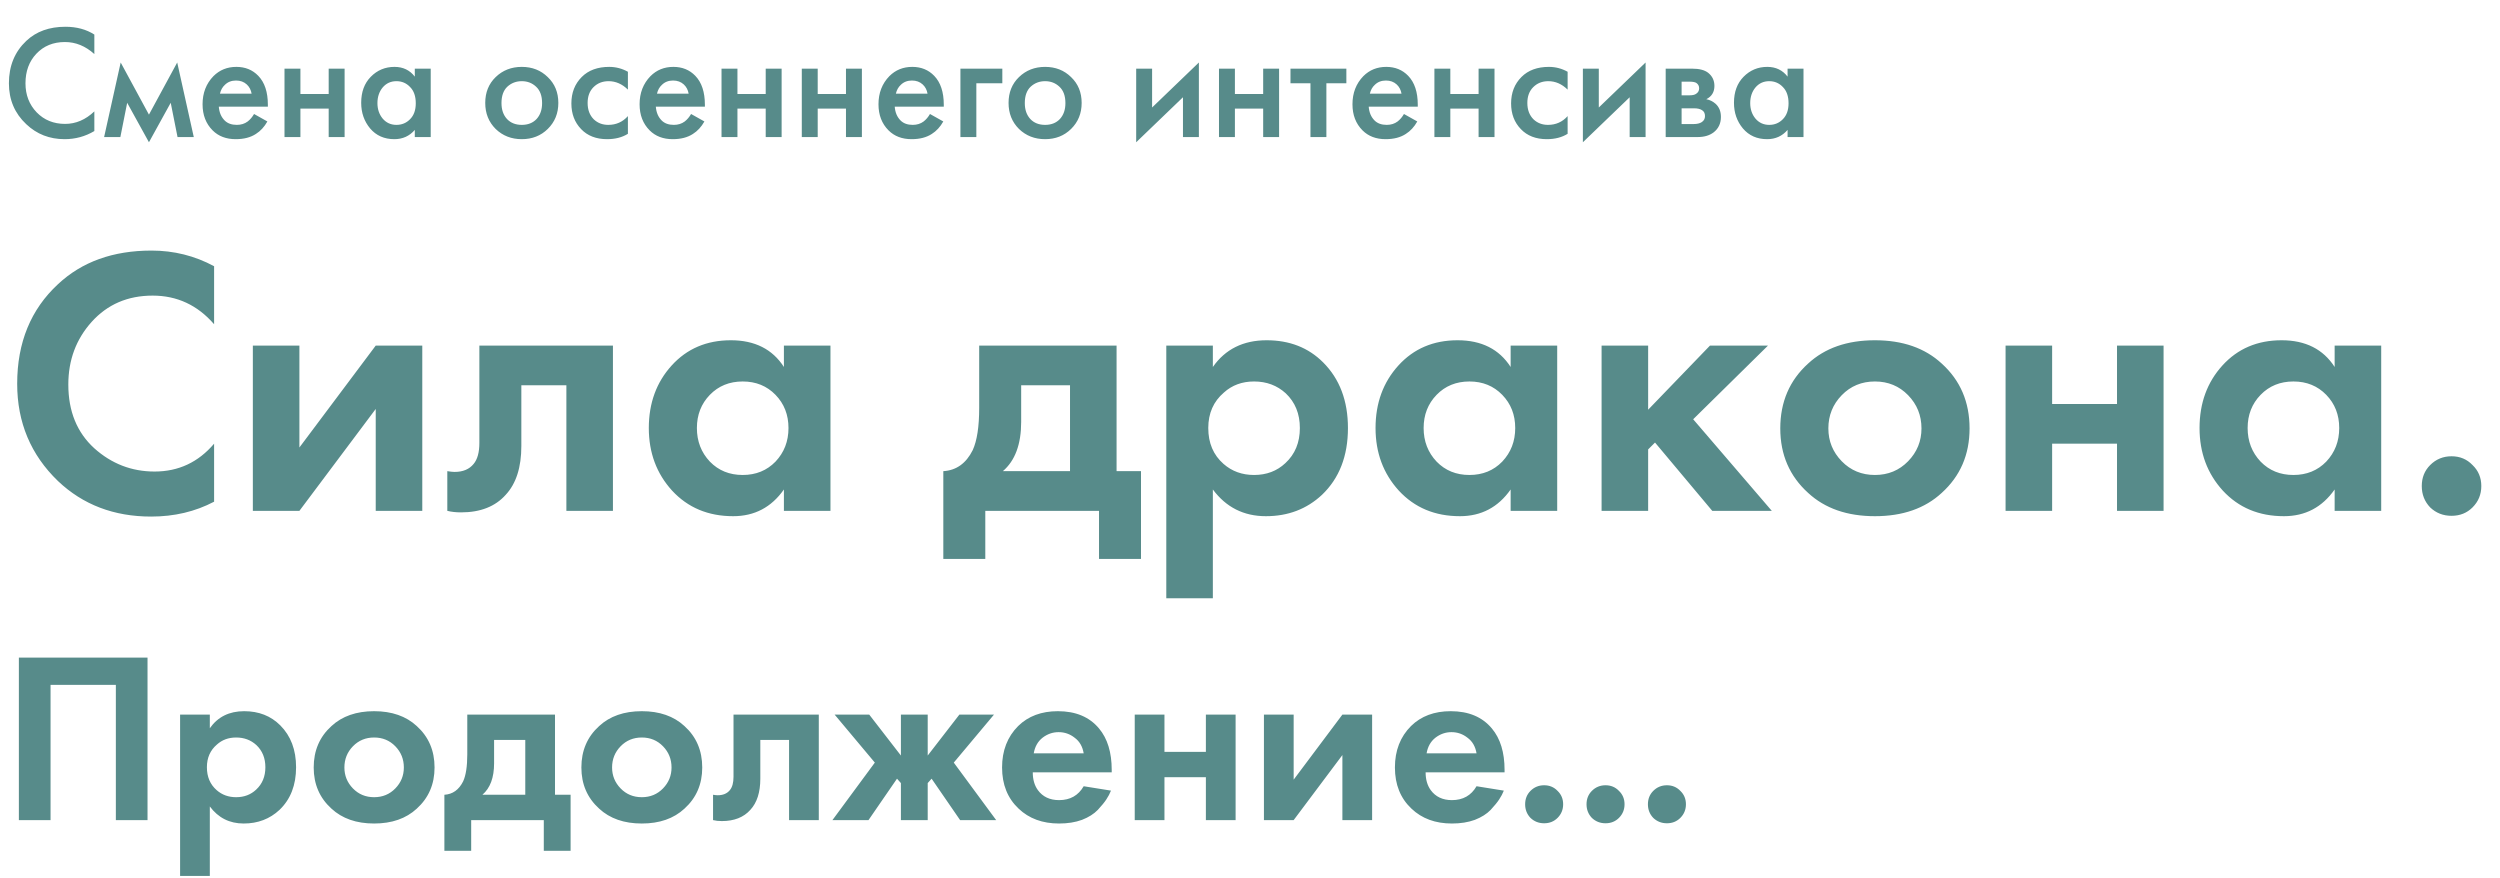 <?xml version="1.0" encoding="UTF-8"?> <svg xmlns="http://www.w3.org/2000/svg" width="985" height="346" viewBox="0 0 985 346" fill="none"> <path d="M37.173 13.616V21.296C33.675 18.139 29.814 16.56 25.59 16.56C20.982 16.56 17.227 18.096 14.325 21.168C11.467 24.197 10.037 28.08 10.037 32.816C10.037 37.381 11.509 41.2 14.454 44.272C17.398 47.301 21.131 48.816 25.654 48.816C29.878 48.816 33.718 47.173 37.173 43.888V51.632C33.59 53.765 29.686 54.832 25.462 54.832C19.531 54.832 14.496 52.869 10.357 48.944C5.792 44.677 3.51 39.301 3.51 32.816C3.51 25.989 5.792 20.421 10.357 16.112C14.283 12.4 19.424 10.544 25.782 10.544C30.176 10.544 33.974 11.568 37.173 13.616ZM41.021 54L47.549 24.624L58.685 45.168L69.821 24.624L76.349 54H69.949L67.261 40.496L58.685 56.048L50.109 40.496L47.421 54H41.021ZM100.098 44.912L105.346 47.856C104.151 49.989 102.637 51.632 100.802 52.784C98.711 54.149 96.066 54.832 92.866 54.832C89.111 54.832 86.082 53.68 83.778 51.376C81.133 48.731 79.81 45.296 79.81 41.072C79.81 36.635 81.239 32.944 84.098 30C86.53 27.568 89.538 26.352 93.122 26.352C96.621 26.352 99.501 27.525 101.762 29.872C104.279 32.475 105.538 36.272 105.538 41.264V42.032H86.21C86.381 44.293 87.149 46.107 88.514 47.472C89.666 48.624 91.266 49.2 93.314 49.2C94.978 49.2 96.407 48.752 97.602 47.856C98.583 47.088 99.415 46.107 100.098 44.912ZM86.658 36.912H99.138C98.882 35.419 98.242 34.203 97.218 33.264C96.109 32.24 94.701 31.728 92.994 31.728C91.202 31.728 89.73 32.304 88.578 33.456C87.639 34.309 86.999 35.461 86.658 36.912ZM112.093 54V27.056H118.365V37.04H129.501V27.056H135.773V54H129.501V42.8H118.365V54H112.093ZM163.43 30.192V27.056H169.702V54H163.43V51.184C161.339 53.616 158.651 54.832 155.366 54.832C151.398 54.832 148.219 53.424 145.83 50.608C143.483 47.792 142.31 44.421 142.31 40.496C142.31 36.229 143.569 32.816 146.086 30.256C148.646 27.653 151.761 26.352 155.43 26.352C158.801 26.352 161.467 27.632 163.43 30.192ZM156.198 31.984C153.979 31.984 152.166 32.816 150.758 34.48C149.393 36.144 148.71 38.192 148.71 40.624C148.71 43.013 149.393 45.04 150.758 46.704C152.166 48.368 153.979 49.2 156.198 49.2C158.331 49.2 160.123 48.453 161.574 46.96C163.067 45.467 163.814 43.376 163.814 40.688C163.814 37.915 163.067 35.781 161.574 34.288C160.123 32.752 158.331 31.984 156.198 31.984ZM195.281 30.384C198.054 27.696 201.489 26.352 205.585 26.352C209.681 26.352 213.094 27.696 215.825 30.384C218.598 33.029 219.985 36.421 219.985 40.56C219.985 44.656 218.598 48.069 215.825 50.8C213.094 53.488 209.681 54.832 205.585 54.832C201.489 54.832 198.054 53.488 195.281 50.8C192.55 48.069 191.185 44.656 191.185 40.56C191.185 36.421 192.55 33.029 195.281 30.384ZM199.761 46.896C201.212 48.432 203.153 49.2 205.585 49.2C208.017 49.2 209.958 48.432 211.409 46.896C212.86 45.317 213.585 43.227 213.585 40.624C213.585 37.765 212.796 35.611 211.217 34.16C209.681 32.709 207.804 31.984 205.585 31.984C203.366 31.984 201.468 32.709 199.889 34.16C198.353 35.611 197.585 37.765 197.585 40.624C197.585 43.227 198.31 45.317 199.761 46.896ZM247.395 28.272V35.312C245.133 33.093 242.595 31.984 239.779 31.984C237.389 31.984 235.405 32.773 233.827 34.352C232.291 35.888 231.523 37.957 231.523 40.56C231.523 43.248 232.333 45.403 233.955 47.024C235.491 48.475 237.389 49.2 239.651 49.2C242.765 49.2 245.347 48.048 247.395 45.744V52.72C245.133 54.128 242.403 54.832 239.203 54.832C234.893 54.832 231.48 53.509 228.963 50.864C226.403 48.219 225.123 44.848 225.123 40.752C225.123 36.528 226.488 33.051 229.219 30.32C231.864 27.675 235.469 26.352 240.035 26.352C242.637 26.352 245.091 26.992 247.395 28.272ZM272.286 44.912L277.534 47.856C276.339 49.989 274.824 51.632 272.99 52.784C270.899 54.149 268.254 54.832 265.054 54.832C261.299 54.832 258.27 53.68 255.966 51.376C253.32 48.731 251.998 45.296 251.998 41.072C251.998 36.635 253.427 32.944 256.286 30C258.718 27.568 261.726 26.352 265.31 26.352C268.808 26.352 271.688 27.525 273.95 29.872C276.467 32.475 277.726 36.272 277.726 41.264V42.032H258.398C258.568 44.293 259.336 46.107 260.702 47.472C261.854 48.624 263.454 49.2 265.502 49.2C267.166 49.2 268.595 48.752 269.79 47.856C270.771 47.088 271.603 46.107 272.286 44.912ZM258.845 36.912H271.326C271.07 35.419 270.43 34.203 269.406 33.264C268.296 32.24 266.888 31.728 265.182 31.728C263.39 31.728 261.918 32.304 260.766 33.456C259.827 34.309 259.187 35.461 258.845 36.912ZM284.281 54V27.056H290.553V37.04H301.689V27.056H307.961V54H301.689V42.8H290.553V54H284.281ZM315.906 54V27.056H322.178V37.04H333.314V27.056H339.586V54H333.314V42.8H322.178V54H315.906ZM366.411 44.912L371.659 47.856C370.464 49.989 368.949 51.632 367.115 52.784C365.024 54.149 362.379 54.832 359.179 54.832C355.424 54.832 352.395 53.68 350.091 51.376C347.445 48.731 346.123 45.296 346.123 41.072C346.123 36.635 347.552 32.944 350.411 30C352.843 27.568 355.851 26.352 359.435 26.352C362.933 26.352 365.813 27.525 368.075 29.872C370.592 32.475 371.851 36.272 371.851 41.264V42.032H352.523C352.693 44.293 353.461 46.107 354.827 47.472C355.979 48.624 357.579 49.2 359.627 49.2C361.291 49.2 362.72 48.752 363.915 47.856C364.896 47.088 365.728 46.107 366.411 44.912ZM352.97 36.912H365.451C365.195 35.419 364.555 34.203 363.531 33.264C362.421 32.24 361.013 31.728 359.307 31.728C357.515 31.728 356.043 32.304 354.891 33.456C353.952 34.309 353.312 35.461 352.97 36.912ZM378.406 54V27.056H394.918V32.816H384.678V54H378.406ZM401.469 30.384C404.242 27.696 407.677 26.352 411.773 26.352C415.869 26.352 419.282 27.696 422.013 30.384C424.786 33.029 426.173 36.421 426.173 40.56C426.173 44.656 424.786 48.069 422.013 50.8C419.282 53.488 415.869 54.832 411.773 54.832C407.677 54.832 404.242 53.488 401.469 50.8C398.738 48.069 397.373 44.656 397.373 40.56C397.373 36.421 398.738 33.029 401.469 30.384ZM405.949 46.896C407.399 48.432 409.341 49.2 411.773 49.2C414.205 49.2 416.146 48.432 417.597 46.896C419.047 45.317 419.773 43.227 419.773 40.624C419.773 37.765 418.983 35.611 417.405 34.16C415.869 32.709 413.991 31.984 411.773 31.984C409.554 31.984 407.655 32.709 406.077 34.16C404.541 35.611 403.773 37.765 403.773 40.624C403.773 43.227 404.498 45.317 405.949 46.896ZM447.656 27.056H453.928V42.352L472.36 24.624V54H466.088V38.32L447.656 56.048V27.056ZM480.281 54V27.056H486.553V37.04H497.689V27.056H503.961V54H497.689V42.8H486.553V54H480.281ZM530.466 32.816H522.594V54H516.322V32.816H508.45V27.056H530.466V32.816ZM553.161 44.912L558.409 47.856C557.214 49.989 555.699 51.632 553.865 52.784C551.774 54.149 549.129 54.832 545.929 54.832C542.174 54.832 539.145 53.68 536.841 51.376C534.195 48.731 532.873 45.296 532.873 41.072C532.873 36.635 534.302 32.944 537.161 30C539.593 27.568 542.601 26.352 546.185 26.352C549.683 26.352 552.563 27.525 554.825 29.872C557.342 32.475 558.601 36.272 558.601 41.264V42.032H539.273C539.443 44.293 540.211 46.107 541.577 47.472C542.729 48.624 544.329 49.2 546.377 49.2C548.041 49.2 549.47 48.752 550.665 47.856C551.646 47.088 552.478 46.107 553.161 44.912ZM539.72 36.912H552.201C551.945 35.419 551.305 34.203 550.281 33.264C549.171 32.24 547.763 31.728 546.057 31.728C544.265 31.728 542.793 32.304 541.641 33.456C540.702 34.309 540.062 35.461 539.72 36.912ZM565.156 54V27.056H571.428V37.04H582.564V27.056H588.836V54H582.564V42.8H571.428V54H565.156ZM617.645 28.272V35.312C615.383 33.093 612.845 31.984 610.029 31.984C607.639 31.984 605.655 32.773 604.077 34.352C602.541 35.888 601.773 37.957 601.773 40.56C601.773 43.248 602.583 45.403 604.205 47.024C605.741 48.475 607.639 49.2 609.901 49.2C613.015 49.2 615.597 48.048 617.645 45.744V52.72C615.383 54.128 612.653 54.832 609.453 54.832C605.143 54.832 601.73 53.509 599.213 50.864C596.653 48.219 595.373 44.848 595.373 40.752C595.373 36.528 596.738 33.051 599.469 30.32C602.114 27.675 605.719 26.352 610.285 26.352C612.887 26.352 615.341 26.992 617.645 28.272ZM623.656 27.056H629.928V42.352L648.36 24.624V54H642.088V38.32L623.656 56.048V27.056ZM656.281 27.056H666.841C669.529 27.056 671.577 27.589 672.985 28.656C674.649 29.979 675.481 31.707 675.481 33.84C675.481 36.272 674.414 38.021 672.281 39.088C673.646 39.344 674.862 39.941 675.929 40.88C677.337 42.16 678.041 43.888 678.041 46.064C678.041 48.667 677.059 50.715 675.097 52.208C673.475 53.403 671.406 54 668.889 54H656.281V27.056ZM662.553 37.552H665.753C666.862 37.552 667.694 37.36 668.249 36.976C669.059 36.464 669.465 35.739 669.465 34.8C669.465 33.904 669.102 33.2 668.377 32.688C667.865 32.347 666.947 32.176 665.625 32.176H662.553V37.552ZM662.553 48.88H667.225C668.633 48.88 669.721 48.624 670.489 48.112C671.342 47.557 671.769 46.768 671.769 45.744C671.769 44.635 671.363 43.845 670.553 43.376C669.827 42.907 668.782 42.672 667.417 42.672H662.553V48.88ZM704.305 30.192V27.056H710.577V54H704.305V51.184C702.214 53.616 699.526 54.832 696.241 54.832C692.273 54.832 689.094 53.424 686.705 50.608C684.358 47.792 683.185 44.421 683.185 40.496C683.185 36.229 684.444 32.816 686.961 30.256C689.521 27.653 692.636 26.352 696.305 26.352C699.676 26.352 702.342 27.632 704.305 30.192ZM697.073 31.984C694.854 31.984 693.041 32.816 691.633 34.48C690.268 36.144 689.585 38.192 689.585 40.624C689.585 43.013 690.268 45.04 691.633 46.704C693.041 48.368 694.854 49.2 697.073 49.2C699.206 49.2 700.998 48.453 702.449 46.96C703.942 45.467 704.689 43.376 704.689 40.688C704.689 37.915 703.942 35.781 702.449 34.288C700.998 32.752 699.206 31.984 697.073 31.984Z" fill="#578B8A"></path> <path d="M84.356 174.81V197.665C76.939 201.575 68.669 203.529 59.547 203.529C44.912 203.529 32.682 198.868 22.859 189.546C12.133 179.221 6.77 166.44 6.77 151.204C6.77 134.965 12.133 121.883 22.859 111.959C32.281 103.138 44.561 98.727 59.697 98.727C68.518 98.727 76.738 100.782 84.356 104.892V127.747C77.841 120.229 69.771 116.47 60.148 116.47C50.325 116.47 42.305 119.928 36.09 126.845C29.976 133.661 26.918 141.881 26.918 151.504C26.918 162.03 30.326 170.4 37.143 176.615C43.959 182.729 51.878 185.787 60.9 185.787C70.323 185.787 78.141 182.128 84.356 174.81ZM99.621 136.167H117.965V176.314L148.037 136.167H166.381V201.274H148.037V161.128L117.965 201.274H99.621V136.167ZM241.497 136.167V201.274H223.153V151.805H205.41V175.713C205.41 184.133 203.355 190.548 199.246 194.959C195.136 199.57 189.272 201.875 181.653 201.875C179.648 201.875 177.844 201.675 176.24 201.274V185.636C177.443 185.837 178.395 185.937 179.097 185.937C182.405 185.937 184.911 184.885 186.615 182.78C188.119 180.975 188.871 178.219 188.871 174.51V136.167H241.497ZM308.859 144.588V136.167H327.203V201.274H308.859V192.854C303.947 199.871 297.281 203.379 288.861 203.379C279.037 203.379 271.018 200.021 264.803 193.305C258.689 186.589 255.631 178.369 255.631 168.646C255.631 158.822 258.638 150.602 264.653 143.986C270.667 137.37 278.436 134.062 287.959 134.062C297.382 134.062 304.348 137.571 308.859 144.588ZM305.551 155.564C302.143 152.056 297.833 150.301 292.62 150.301C287.408 150.301 283.097 152.056 279.689 155.564C276.281 159.073 274.577 163.433 274.577 168.646C274.577 173.858 276.281 178.269 279.689 181.877C283.097 185.386 287.408 187.14 292.62 187.14C297.833 187.14 302.143 185.386 305.551 181.877C308.959 178.269 310.664 173.858 310.664 168.646C310.664 163.433 308.959 159.073 305.551 155.564ZM385.801 136.167H439.931V185.636H449.554V220.22H433.014V201.274H388.207V220.22H371.667V185.636C376.779 185.336 380.638 182.579 383.245 177.367C384.949 173.658 385.801 168.094 385.801 160.676V136.167ZM421.587 185.636V151.805H402.341V166.24C402.341 175.061 399.935 181.527 395.123 185.636H421.587ZM477.863 192.854V235.707H459.519V136.167H477.863V144.588C482.775 137.571 489.842 134.062 499.064 134.062C508.086 134.062 515.504 136.969 521.318 142.783C527.833 149.299 531.091 157.92 531.091 168.646C531.091 179.672 527.683 188.443 520.867 194.959C514.852 200.572 507.484 203.379 498.763 203.379C490.043 203.379 483.076 199.871 477.863 192.854ZM494.102 150.301C489.391 150.301 485.431 151.755 482.224 154.662C478.114 158.17 476.059 162.832 476.059 168.646C476.059 174.56 478.064 179.271 482.073 182.78C485.381 185.687 489.391 187.14 494.102 187.14C499.014 187.14 503.124 185.586 506.432 182.479C510.241 178.97 512.146 174.359 512.146 168.646C512.146 163.032 510.291 158.471 506.582 154.963C503.174 151.855 499.014 150.301 494.102 150.301ZM595.192 144.588V136.167H613.536V201.274H595.192V192.854C590.28 199.871 583.614 203.379 575.194 203.379C565.371 203.379 557.351 200.021 551.136 193.305C545.022 186.589 541.964 178.369 541.964 168.646C541.964 158.822 544.972 150.602 550.986 143.986C557 137.37 564.769 134.062 574.292 134.062C583.715 134.062 590.681 137.571 595.192 144.588ZM591.884 155.564C588.476 152.056 584.166 150.301 578.953 150.301C573.741 150.301 569.43 152.056 566.022 155.564C562.614 159.073 560.91 163.433 560.91 168.646C560.91 173.858 562.614 178.269 566.022 181.877C569.43 185.386 573.741 187.14 578.953 187.14C584.166 187.14 588.476 185.386 591.884 181.877C595.293 178.269 596.997 173.858 596.997 168.646C596.997 163.433 595.293 159.073 591.884 155.564ZM631.025 136.167H649.369V161.428L673.728 136.167H696.583L667.112 165.187L698.087 201.274H674.63L652.076 174.359L649.369 177.066V201.274H631.025V136.167ZM712.406 143.234C719.022 137.12 727.793 134.062 738.719 134.062C749.646 134.062 758.417 137.12 765.033 143.234C772.35 149.85 776.009 158.371 776.009 168.796C776.009 179.121 772.35 187.591 765.033 194.207C758.417 200.322 749.646 203.379 738.719 203.379C727.793 203.379 719.022 200.322 712.406 194.207C705.089 187.591 701.43 179.121 701.43 168.796C701.43 158.371 705.089 149.85 712.406 143.234ZM725.638 181.727C729.146 185.336 733.507 187.14 738.719 187.14C743.932 187.14 748.292 185.336 751.801 181.727C755.309 178.118 757.064 173.808 757.064 168.796C757.064 163.684 755.309 159.323 751.801 155.714C748.292 152.106 743.932 150.301 738.719 150.301C733.507 150.301 729.146 152.106 725.638 155.714C722.13 159.323 720.375 163.684 720.375 168.796C720.375 173.808 722.13 178.118 725.638 181.727ZM790.197 201.274V136.167H808.541V159.173H834.103V136.167H852.447V201.274H834.103V174.81H808.541V201.274H790.197ZM919.85 144.588V136.167H938.194V201.274H919.85V192.854C914.938 199.871 908.272 203.379 899.852 203.379C890.028 203.379 882.009 200.021 875.794 193.305C869.679 186.589 866.622 178.369 866.622 168.646C866.622 158.822 869.629 150.602 875.644 143.986C881.658 137.37 889.427 134.062 898.95 134.062C908.372 134.062 915.339 137.571 919.85 144.588ZM916.542 155.564C913.134 152.056 908.823 150.301 903.611 150.301C898.398 150.301 894.088 152.056 890.68 155.564C887.272 159.073 885.567 163.433 885.567 168.646C885.567 173.858 887.272 178.269 890.68 181.877C894.088 185.386 898.398 187.14 903.611 187.14C908.823 187.14 913.134 185.386 916.542 181.877C919.95 178.269 921.654 173.858 921.654 168.646C921.654 163.433 919.95 159.073 916.542 155.564ZM957.487 199.921C955.282 197.615 954.179 194.808 954.179 191.501C954.179 188.193 955.282 185.436 957.487 183.231C959.793 180.925 962.6 179.772 965.908 179.772C969.216 179.772 971.972 180.925 974.177 183.231C976.483 185.436 977.636 188.193 977.636 191.501C977.636 194.808 976.483 197.615 974.177 199.921C971.972 202.126 969.216 203.229 965.908 203.229C962.6 203.229 959.793 202.126 957.487 199.921Z" fill="#578B8A"></path> <path d="M7.437 259.089H58.125V323.121H45.645V269.841H19.917V323.121H7.437V259.089ZM82.671 317.745V345.105H70.959V281.553H82.671V286.929C85.807 282.449 90.319 280.209 96.207 280.209C101.967 280.209 106.703 282.065 110.415 285.777C114.575 289.937 116.655 295.441 116.655 302.289C116.655 309.329 114.479 314.929 110.127 319.089C106.287 322.673 101.583 324.465 96.015 324.465C90.447 324.465 85.999 322.225 82.671 317.745ZM93.039 290.577C90.031 290.577 87.503 291.505 85.455 293.361C82.831 295.601 81.519 298.577 81.519 302.289C81.519 306.065 82.799 309.073 85.359 311.313C87.471 313.169 90.031 314.097 93.039 314.097C96.175 314.097 98.799 313.105 100.911 311.121C103.343 308.881 104.559 305.937 104.559 302.289C104.559 298.705 103.375 295.793 101.007 293.553C98.831 291.569 96.175 290.577 93.039 290.577ZM130.605 286.065C134.829 282.161 140.429 280.209 147.405 280.209C154.381 280.209 159.981 282.161 164.205 286.065C168.877 290.289 171.213 295.729 171.213 302.385C171.213 308.977 168.877 314.385 164.205 318.609C159.981 322.513 154.381 324.465 147.405 324.465C140.429 324.465 134.829 322.513 130.605 318.609C125.933 314.385 123.597 308.977 123.597 302.385C123.597 295.729 125.933 290.289 130.605 286.065ZM139.053 310.641C141.293 312.945 144.077 314.097 147.405 314.097C150.733 314.097 153.517 312.945 155.757 310.641C157.997 308.337 159.117 305.585 159.117 302.385C159.117 299.121 157.997 296.337 155.757 294.033C153.517 291.729 150.733 290.577 147.405 290.577C144.077 290.577 141.293 291.729 139.053 294.033C136.813 296.337 135.693 299.121 135.693 302.385C135.693 305.585 136.813 308.337 139.053 310.641ZM184.111 281.553H218.671V313.137H224.815V335.217H214.255V323.121H185.647V335.217H175.087V313.137C178.351 312.945 180.815 311.185 182.479 307.857C183.567 305.489 184.111 301.937 184.111 297.201V281.553ZM206.959 313.137V291.537H194.671V300.753C194.671 306.385 193.135 310.513 190.063 313.137H206.959ZM236.073 286.065C240.297 282.161 245.897 280.209 252.873 280.209C259.849 280.209 265.449 282.161 269.673 286.065C274.345 290.289 276.681 295.729 276.681 302.385C276.681 308.977 274.345 314.385 269.673 318.609C265.449 322.513 259.849 324.465 252.873 324.465C245.897 324.465 240.297 322.513 236.073 318.609C231.401 314.385 229.065 308.977 229.065 302.385C229.065 295.729 231.401 290.289 236.073 286.065ZM244.521 310.641C246.761 312.945 249.545 314.097 252.873 314.097C256.201 314.097 258.985 312.945 261.225 310.641C263.465 308.337 264.585 305.585 264.585 302.385C264.585 299.121 263.465 296.337 261.225 294.033C258.985 291.729 256.201 290.577 252.873 290.577C249.545 290.577 246.761 291.729 244.521 294.033C242.281 296.337 241.161 299.121 241.161 302.385C241.161 305.585 242.281 308.337 244.521 310.641ZM322.604 281.553V323.121H310.892V291.537H299.564V306.801C299.564 312.177 298.252 316.273 295.628 319.089C293.004 322.033 289.26 323.505 284.396 323.505C283.116 323.505 281.964 323.377 280.94 323.121V313.137C281.708 313.265 282.316 313.329 282.764 313.329C284.876 313.329 286.476 312.657 287.564 311.313C288.524 310.161 289.004 308.401 289.004 306.033V281.553H322.604ZM354.956 281.553H365.516V297.681L377.996 281.553H391.628L375.788 300.465L392.492 323.121H378.284L367.052 306.801L365.516 308.529V323.121H354.956V308.529L353.42 306.801L342.188 323.121H327.98L344.684 300.465L328.844 281.553H342.476L354.956 297.681V281.553ZM426.975 309.777L437.727 311.505C437.279 312.657 436.671 313.809 435.903 314.961C435.199 316.049 434.079 317.425 432.543 319.089C431.007 320.689 428.927 322.001 426.303 323.025C423.679 323.985 420.671 324.465 417.279 324.465C410.751 324.465 405.439 322.513 401.343 318.609C396.991 314.513 394.815 309.105 394.815 302.385C394.815 295.729 396.927 290.289 401.151 286.065C405.119 282.161 410.335 280.209 416.799 280.209C423.839 280.209 429.247 282.481 433.023 287.025C436.351 290.993 438.015 296.433 438.015 303.345V304.305H406.911C406.911 307.121 407.583 309.457 408.927 311.313C410.847 313.937 413.631 315.249 417.279 315.249C421.631 315.249 424.863 313.425 426.975 309.777ZM407.295 296.817H426.975C426.527 294.129 425.343 292.081 423.423 290.673C421.567 289.201 419.455 288.465 417.087 288.465C414.783 288.465 412.671 289.201 410.751 290.673C408.895 292.145 407.743 294.193 407.295 296.817ZM447.084 323.121V281.553H458.796V296.241H475.116V281.553H486.828V323.121H475.116V306.225H458.796V323.121H447.084ZM497.99 281.553H509.702V307.185L528.902 281.553H540.614V323.121H528.902V297.489L509.702 323.121H497.99V281.553ZM581.757 309.777L592.509 311.505C592.061 312.657 591.453 313.809 590.685 314.961C589.981 316.049 588.861 317.425 587.325 319.089C585.789 320.689 583.709 322.001 581.085 323.025C578.461 323.985 575.453 324.465 572.061 324.465C565.533 324.465 560.221 322.513 556.125 318.609C551.773 314.513 549.597 309.105 549.597 302.385C549.597 295.729 551.709 290.289 555.933 286.065C559.901 282.161 565.117 280.209 571.581 280.209C578.621 280.209 584.029 282.481 587.805 287.025C591.133 290.993 592.797 296.433 592.797 303.345V304.305H561.693C561.693 307.121 562.365 309.457 563.709 311.313C565.629 313.937 568.413 315.249 572.061 315.249C576.413 315.249 579.645 313.425 581.757 309.777ZM562.077 296.817H581.757C581.309 294.129 580.125 292.081 578.205 290.673C576.349 289.201 574.237 288.465 571.869 288.465C569.565 288.465 567.453 289.201 565.533 290.673C563.677 292.145 562.525 294.193 562.077 296.817ZM603.017 322.257C601.609 320.785 600.905 318.993 600.905 316.881C600.905 314.769 601.609 313.009 603.017 311.601C604.489 310.129 606.281 309.393 608.393 309.393C610.505 309.393 612.265 310.129 613.673 311.601C615.145 313.009 615.881 314.769 615.881 316.881C615.881 318.993 615.145 320.785 613.673 322.257C612.265 323.665 610.505 324.369 608.393 324.369C606.281 324.369 604.489 323.665 603.017 322.257ZM627.204 322.257C625.796 320.785 625.092 318.993 625.092 316.881C625.092 314.769 625.796 313.009 627.204 311.601C628.676 310.129 630.468 309.393 632.58 309.393C634.692 309.393 636.452 310.129 637.86 311.601C639.332 313.009 640.068 314.769 640.068 316.881C640.068 318.993 639.332 320.785 637.86 322.257C636.452 323.665 634.692 324.369 632.58 324.369C630.468 324.369 628.676 323.665 627.204 322.257ZM651.392 322.257C649.984 320.785 649.28 318.993 649.28 316.881C649.28 314.769 649.984 313.009 651.392 311.601C652.864 310.129 654.656 309.393 656.768 309.393C658.88 309.393 660.64 310.129 662.048 311.601C663.52 313.009 664.256 314.769 664.256 316.881C664.256 318.993 663.52 320.785 662.048 322.257C660.64 323.665 658.88 324.369 656.768 324.369C654.656 324.369 652.864 323.665 651.392 322.257Z" fill="#578B8A"></path> </svg> 